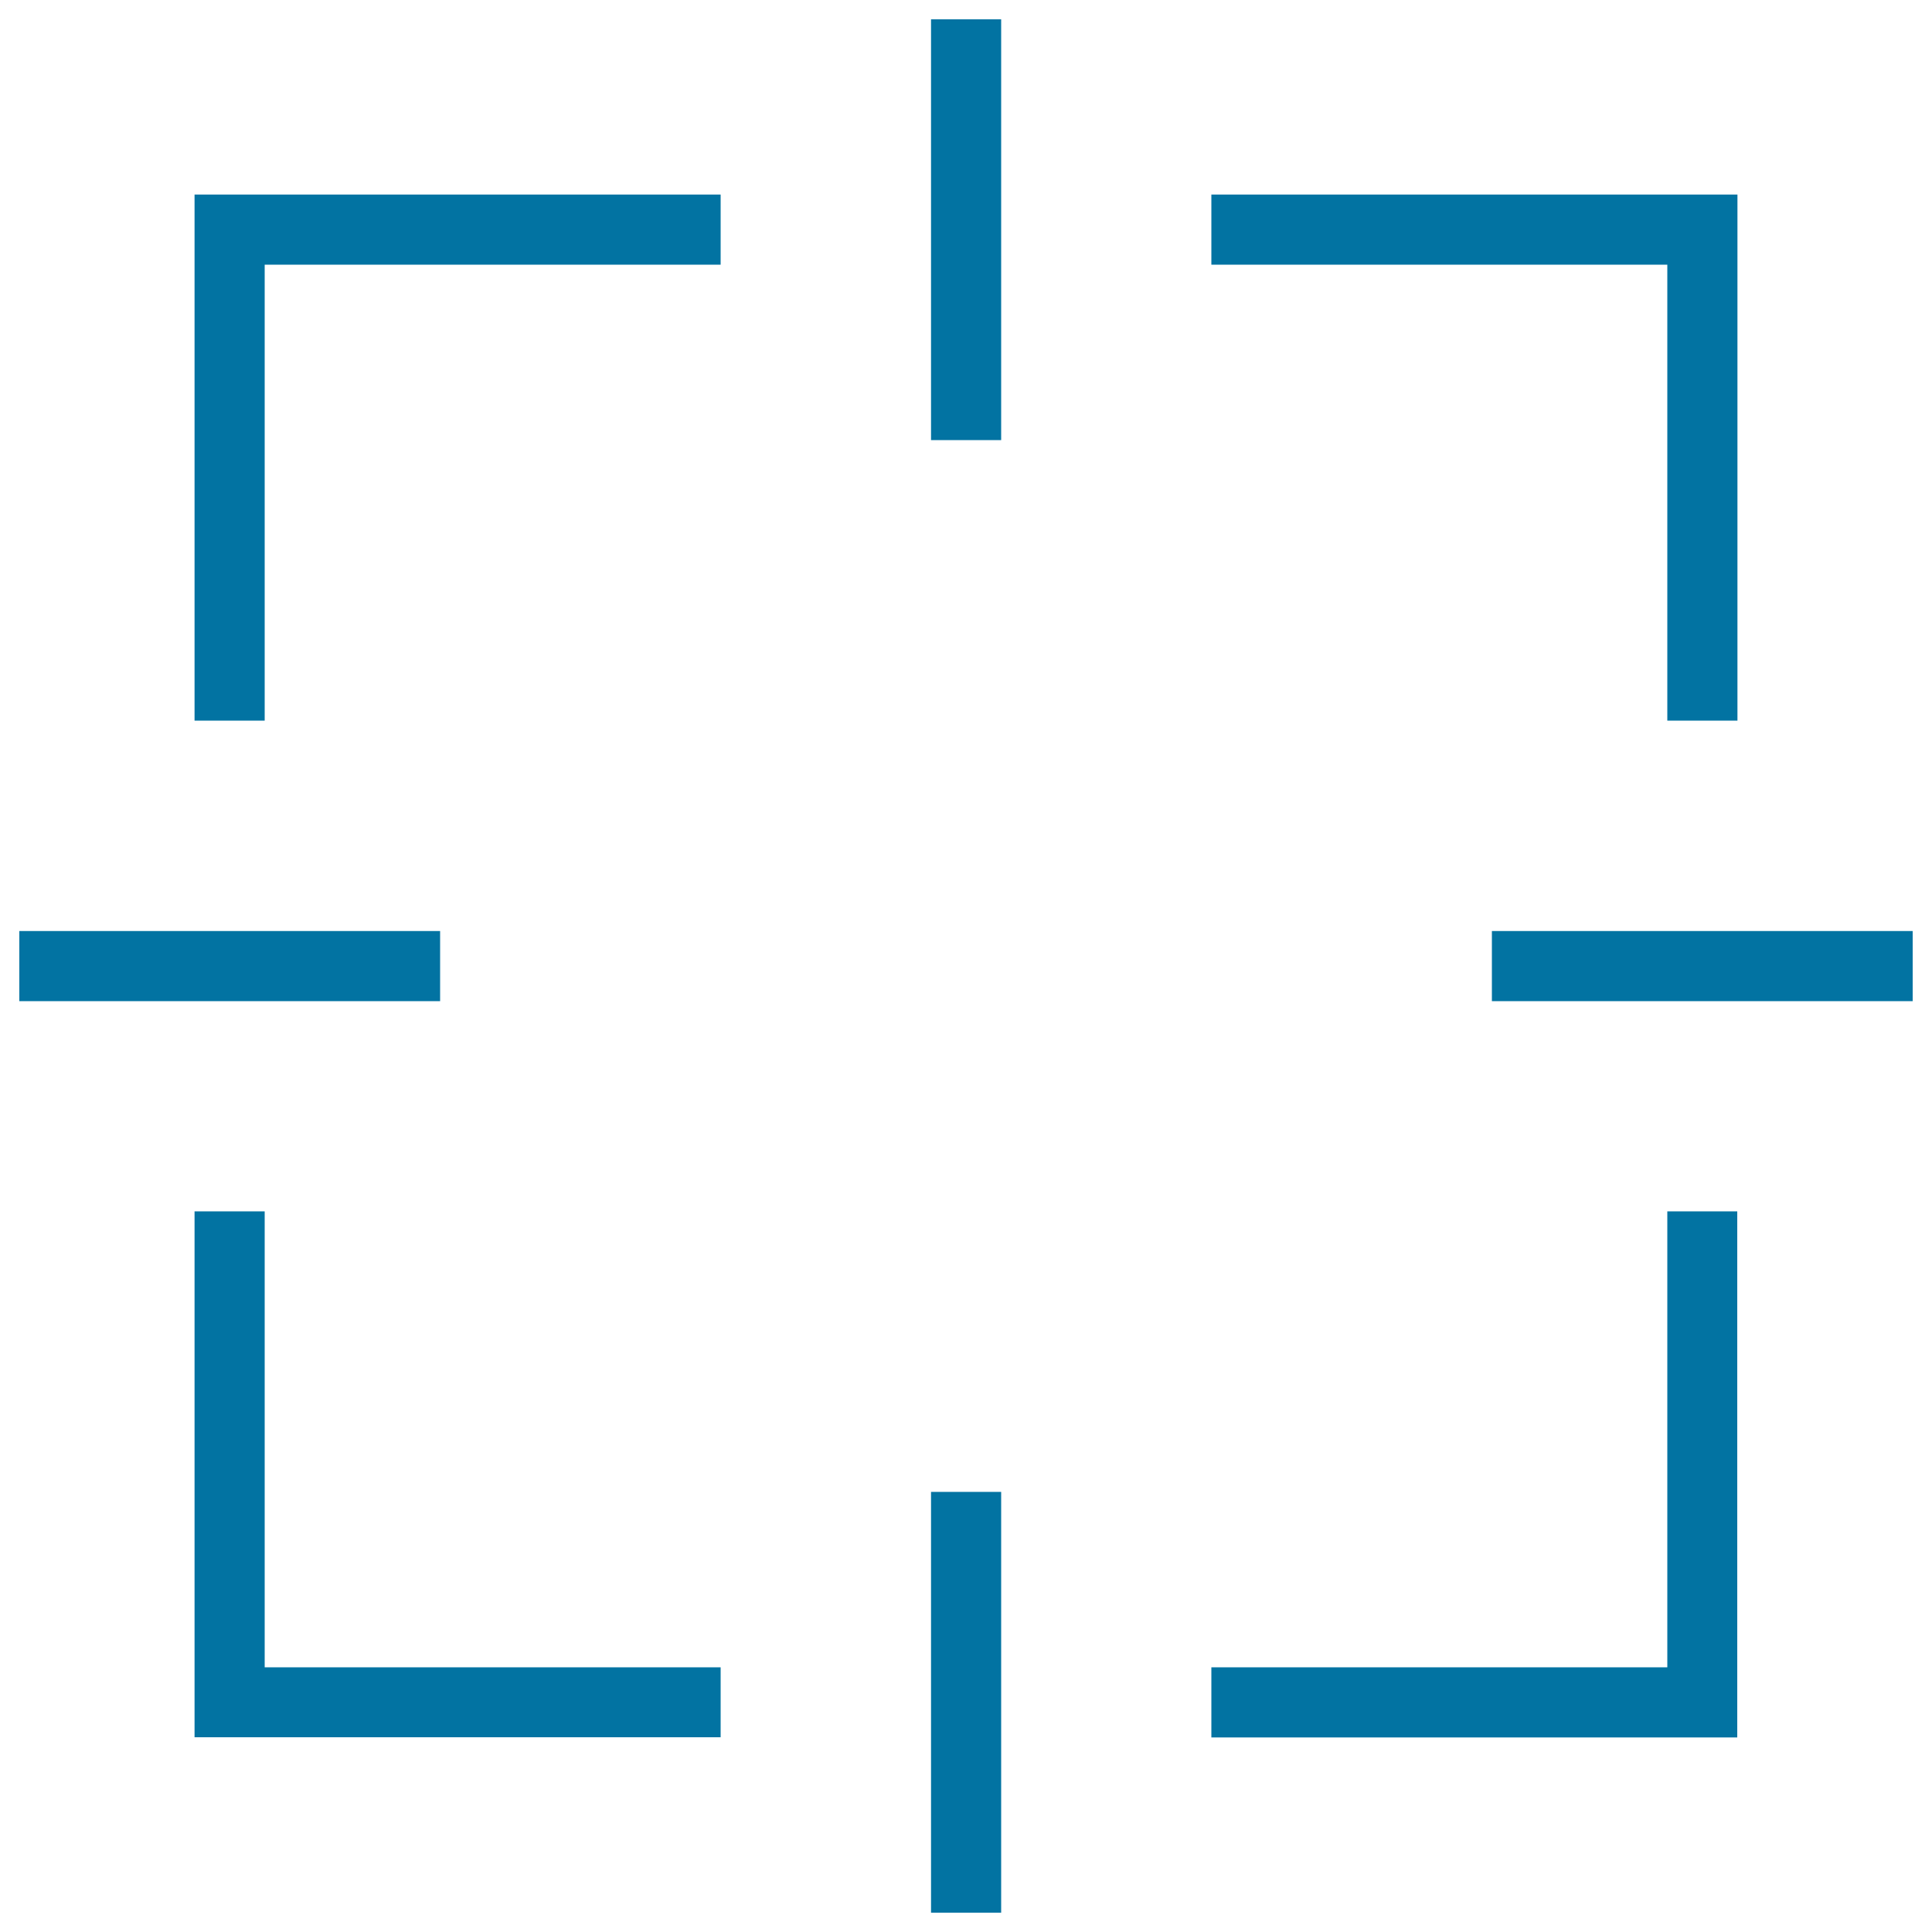 <svg xmlns="http://www.w3.org/2000/svg" viewBox="0 0 1000 1000" style="fill:#0273a2">
<title>Square Target Interface Symbol SVG icon</title>
<g><g id="Rectangle_30_copy_2"><g><path d="M100.7,373H137V137H373v-36.3H100.7V373z M137,627h-36.3v272.2H373V863H137V627z M863,373h36.3V100.7H627V137H863V373z M227.8,481.9H10v36.3h217.8V481.9z M481.9,990h36.3V772.2h-36.3V990z M863,863H627v36.3h272.2V627H863V863z M481.9,227.8h36.3V10h-36.3V227.8z M772.2,481.9v36.3H990v-36.3H772.2z"/></g></g></g>
</svg>